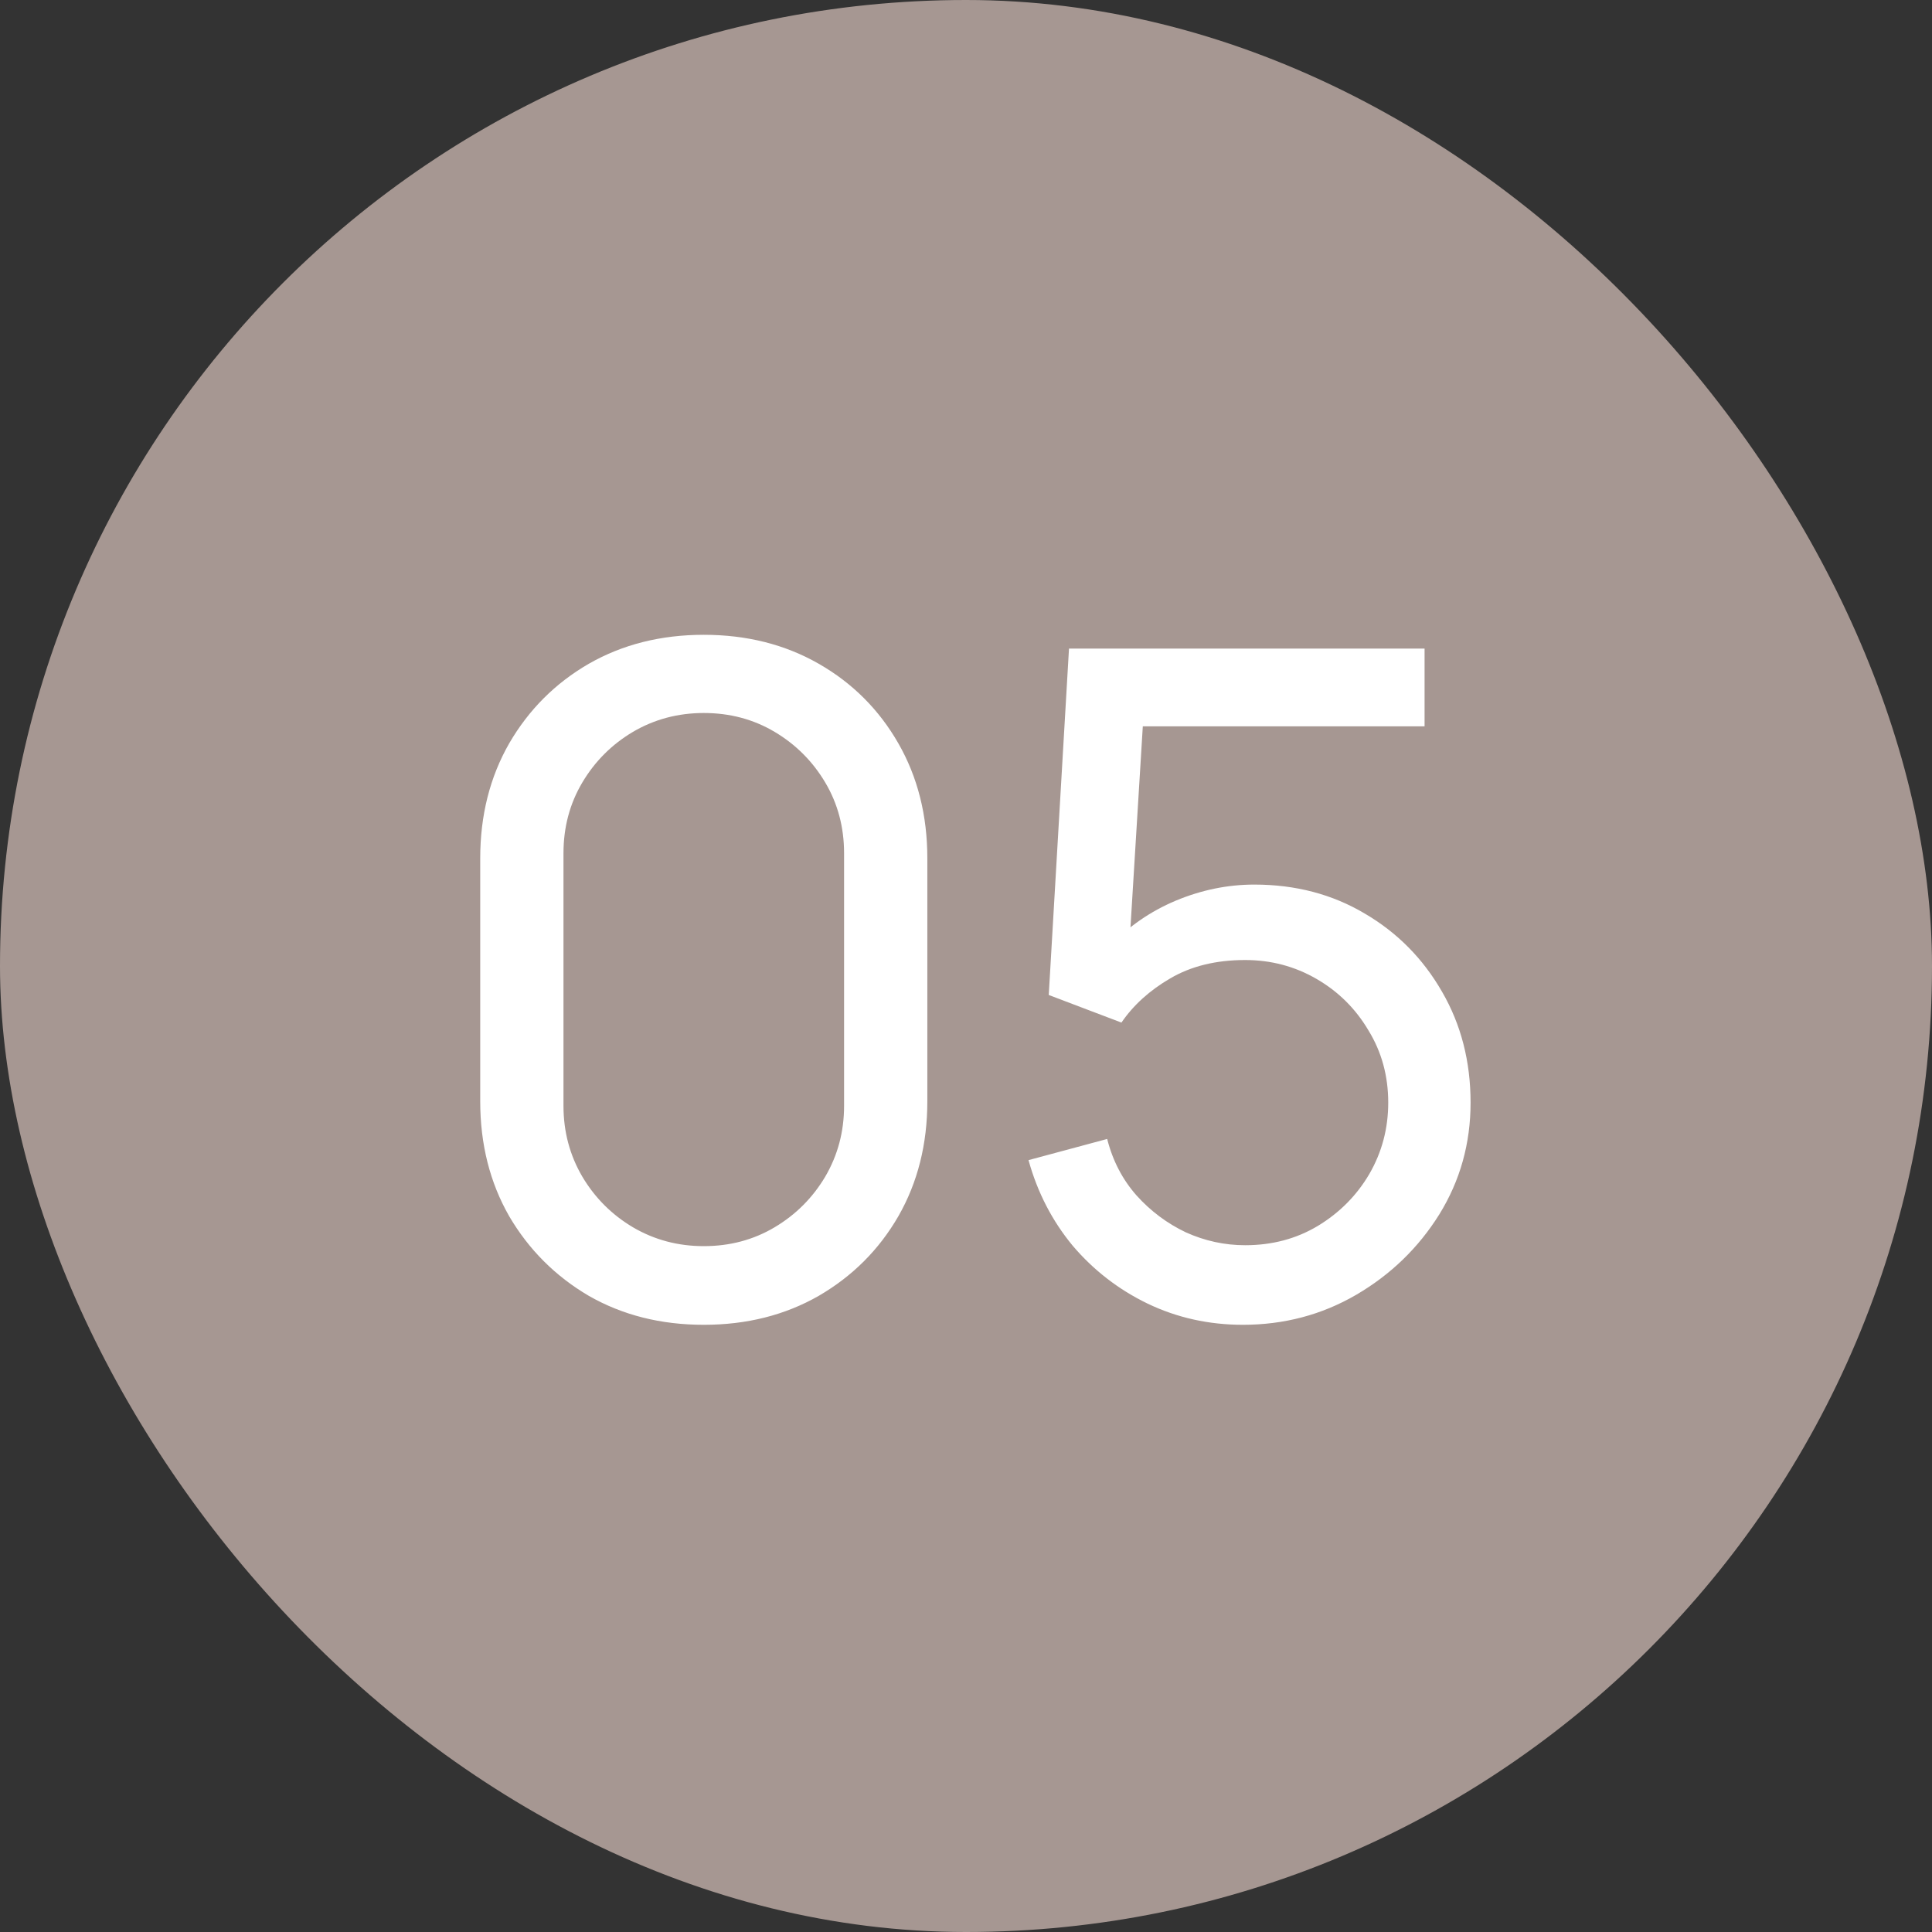 <svg width="84" height="84" viewBox="0 0 84 84" fill="none" xmlns="http://www.w3.org/2000/svg">
<rect x="0" y="0" width="84" height="84" fill="#333333" stroke="none"/>
<rect width="84" height="84" rx="42" fill="#A69792"/>
<path d="M30.599 57.6C28.732 57.6 27.066 57.18 25.599 56.34C24.146 55.487 22.992 54.333 22.139 52.88C21.299 51.413 20.879 49.747 20.879 47.88V37.32C20.879 35.453 21.299 33.787 22.139 32.32C22.992 30.853 24.146 29.7 25.599 28.86C27.066 28.02 28.732 27.6 30.599 27.6C32.466 27.6 34.132 28.02 35.599 28.86C37.066 29.7 38.219 30.853 39.059 32.32C39.899 33.787 40.319 35.453 40.319 37.32V47.88C40.319 49.747 39.899 51.413 39.059 52.88C38.219 54.333 37.066 55.487 35.599 56.34C34.132 57.18 32.466 57.6 30.599 57.6ZM30.599 54.18C31.732 54.18 32.759 53.907 33.679 53.36C34.599 52.813 35.332 52.08 35.879 51.16C36.426 50.227 36.699 49.2 36.699 48.08V37.1C36.699 35.967 36.426 34.94 35.879 34.02C35.332 33.1 34.599 32.367 33.679 31.82C32.759 31.273 31.732 31 30.599 31C29.479 31 28.452 31.273 27.519 31.82C26.599 32.367 25.866 33.1 25.319 34.02C24.772 34.94 24.499 35.967 24.499 37.1V48.08C24.499 49.2 24.772 50.227 25.319 51.16C25.866 52.08 26.599 52.813 27.519 53.36C28.452 53.907 29.479 54.18 30.599 54.18ZM54.038 57.6C52.558 57.6 51.178 57.293 49.898 56.68C48.631 56.067 47.545 55.227 46.638 54.16C45.745 53.08 45.105 51.84 44.718 50.44L48.138 49.52C48.378 50.467 48.805 51.287 49.418 51.98C50.031 52.66 50.745 53.193 51.558 53.58C52.385 53.953 53.245 54.14 54.138 54.14C55.311 54.14 56.365 53.86 57.298 53.3C58.245 52.727 58.991 51.973 59.538 51.04C60.085 50.093 60.358 49.06 60.358 47.94C60.358 46.78 60.071 45.733 59.498 44.8C58.938 43.853 58.185 43.107 57.238 42.56C56.291 42.013 55.258 41.74 54.138 41.74C52.871 41.74 51.785 42.007 50.878 42.54C49.985 43.06 49.278 43.7 48.758 44.46L45.598 43.26L46.478 28.2H61.938V31.58H48.198L49.778 30.1L49.038 42.16L48.258 41.14C49.058 40.287 50.011 39.627 51.118 39.16C52.238 38.693 53.378 38.46 54.538 38.46C56.325 38.46 57.925 38.88 59.338 39.72C60.751 40.547 61.871 41.68 62.698 43.12C63.525 44.547 63.938 46.153 63.938 47.94C63.938 49.713 63.485 51.333 62.578 52.8C61.671 54.253 60.465 55.42 58.958 56.3C57.465 57.167 55.825 57.6 54.038 57.6Z" fill="white"/>
</svg>
